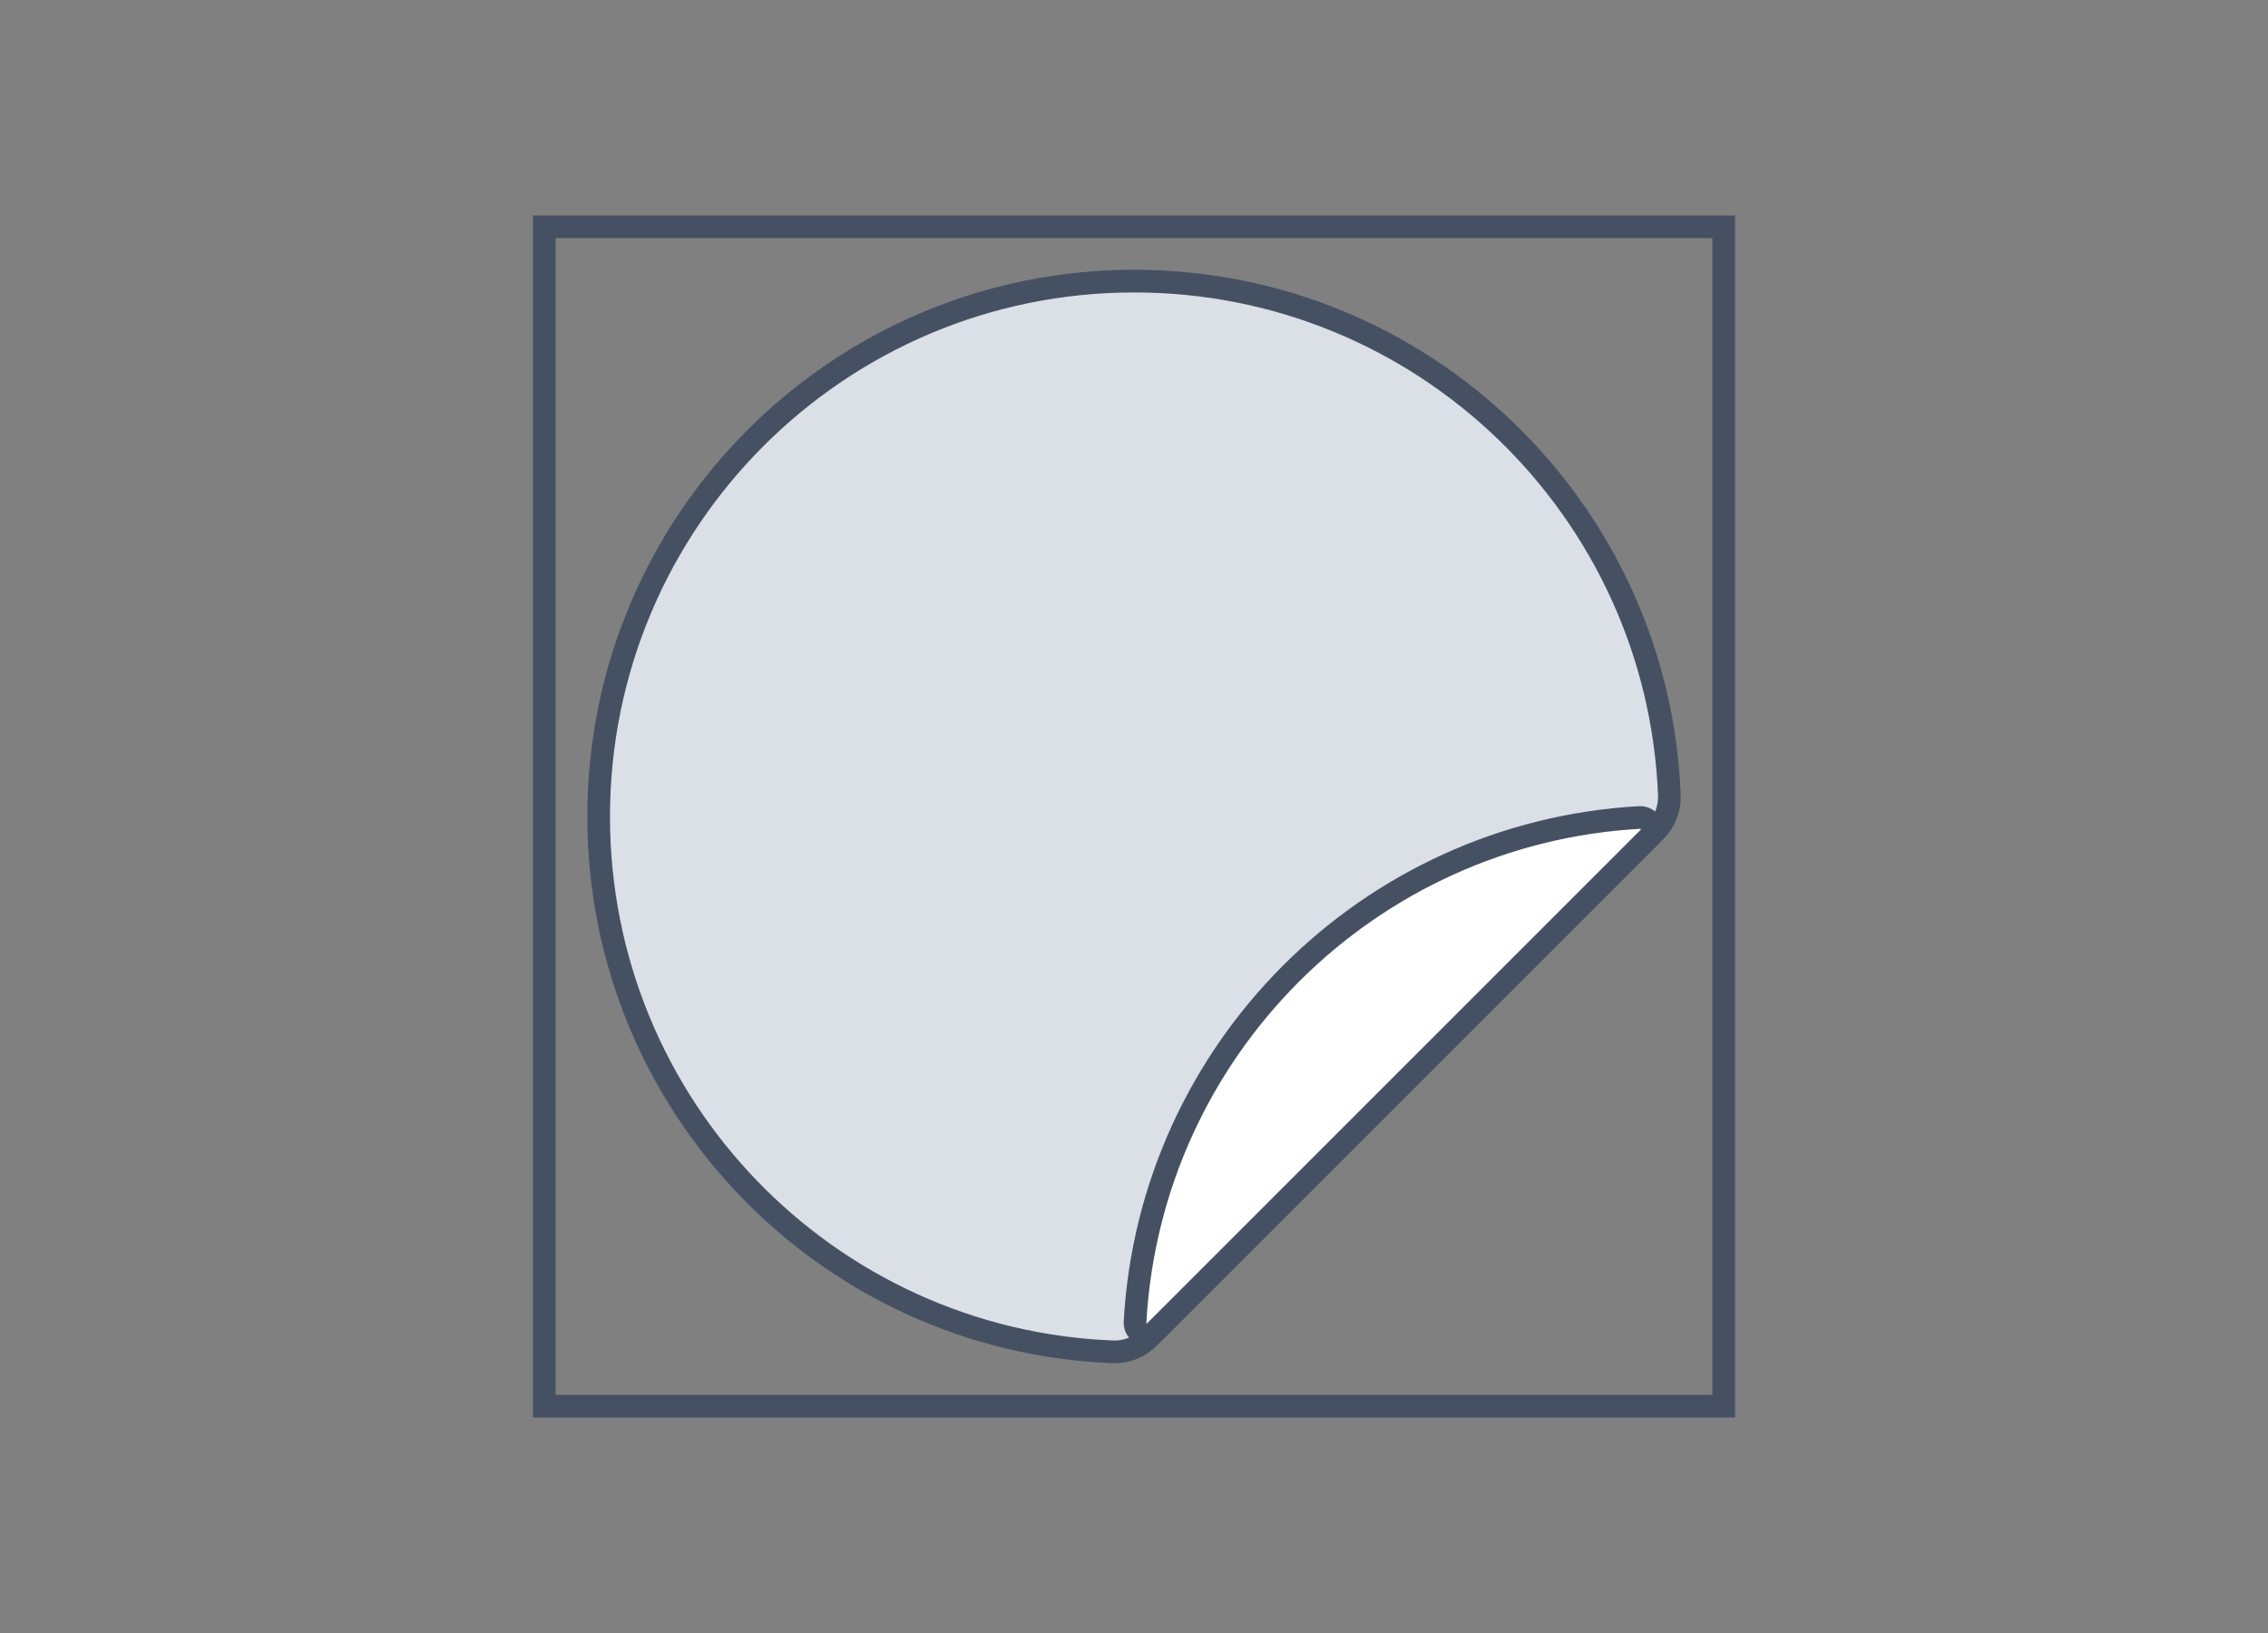<?xml version="1.0" encoding="utf-8"?>
<!-- Generator: Adobe Illustrator 26.2.1, SVG Export Plug-In . SVG Version: 6.00 Build 0)  -->
<svg version="1.1" xmlns="http://www.w3.org/2000/svg" xmlns:xlink="http://www.w3.org/1999/xlink" x="0px" y="0px"
	 viewBox="0 0 500 360" style="enable-background:new 0 0 500 360;" xml:space="preserve">
<rect x="0" y="0" width="500" height="360" fill="#808080" stroke="none"/>
<style type="text/css">
	.st0{fill:none;stroke:#455163;stroke-width:5;stroke-miterlimit:10;}
	.st1{fill:#DBDFE6;stroke:#455163;stroke-width:5;stroke-miterlimit:10;}
	.st2{fill:#FFFFFF;stroke:#455163;stroke-width:5;stroke-miterlimit:10;}
</style>
<g id="Ebene_1">
</g>
<g id="Ebene_2">
	<rect x="120" y="50" class="st0" width="260" height="260"/>
	<g>
		<path class="st1" d="M364.95,183.2L253.2,294.95c-2.08,2.08-4.93,3.18-7.86,3.07c-63.03-2.47-113.36-54.34-113.36-117.98
			c0-65.21,52.86-118.07,118.07-118.07c63.63,0,115.51,50.34,117.98,113.36C368.13,178.27,367.03,181.12,364.95,183.2z"/>
		<path class="st2" d="M250.23,291.44c3.33-59.9,51.32-107.88,111.22-111.22c2.41-0.13,3.71,2.77,2.01,4.48L254.7,293.45
			C253,295.15,250.09,293.85,250.23,291.44z"/>
	</g>
	<g>
	</g>
	<g>
	</g>
	<g>
	</g>
	<g>
	</g>
	<g>
	</g>
</g>
</svg>
